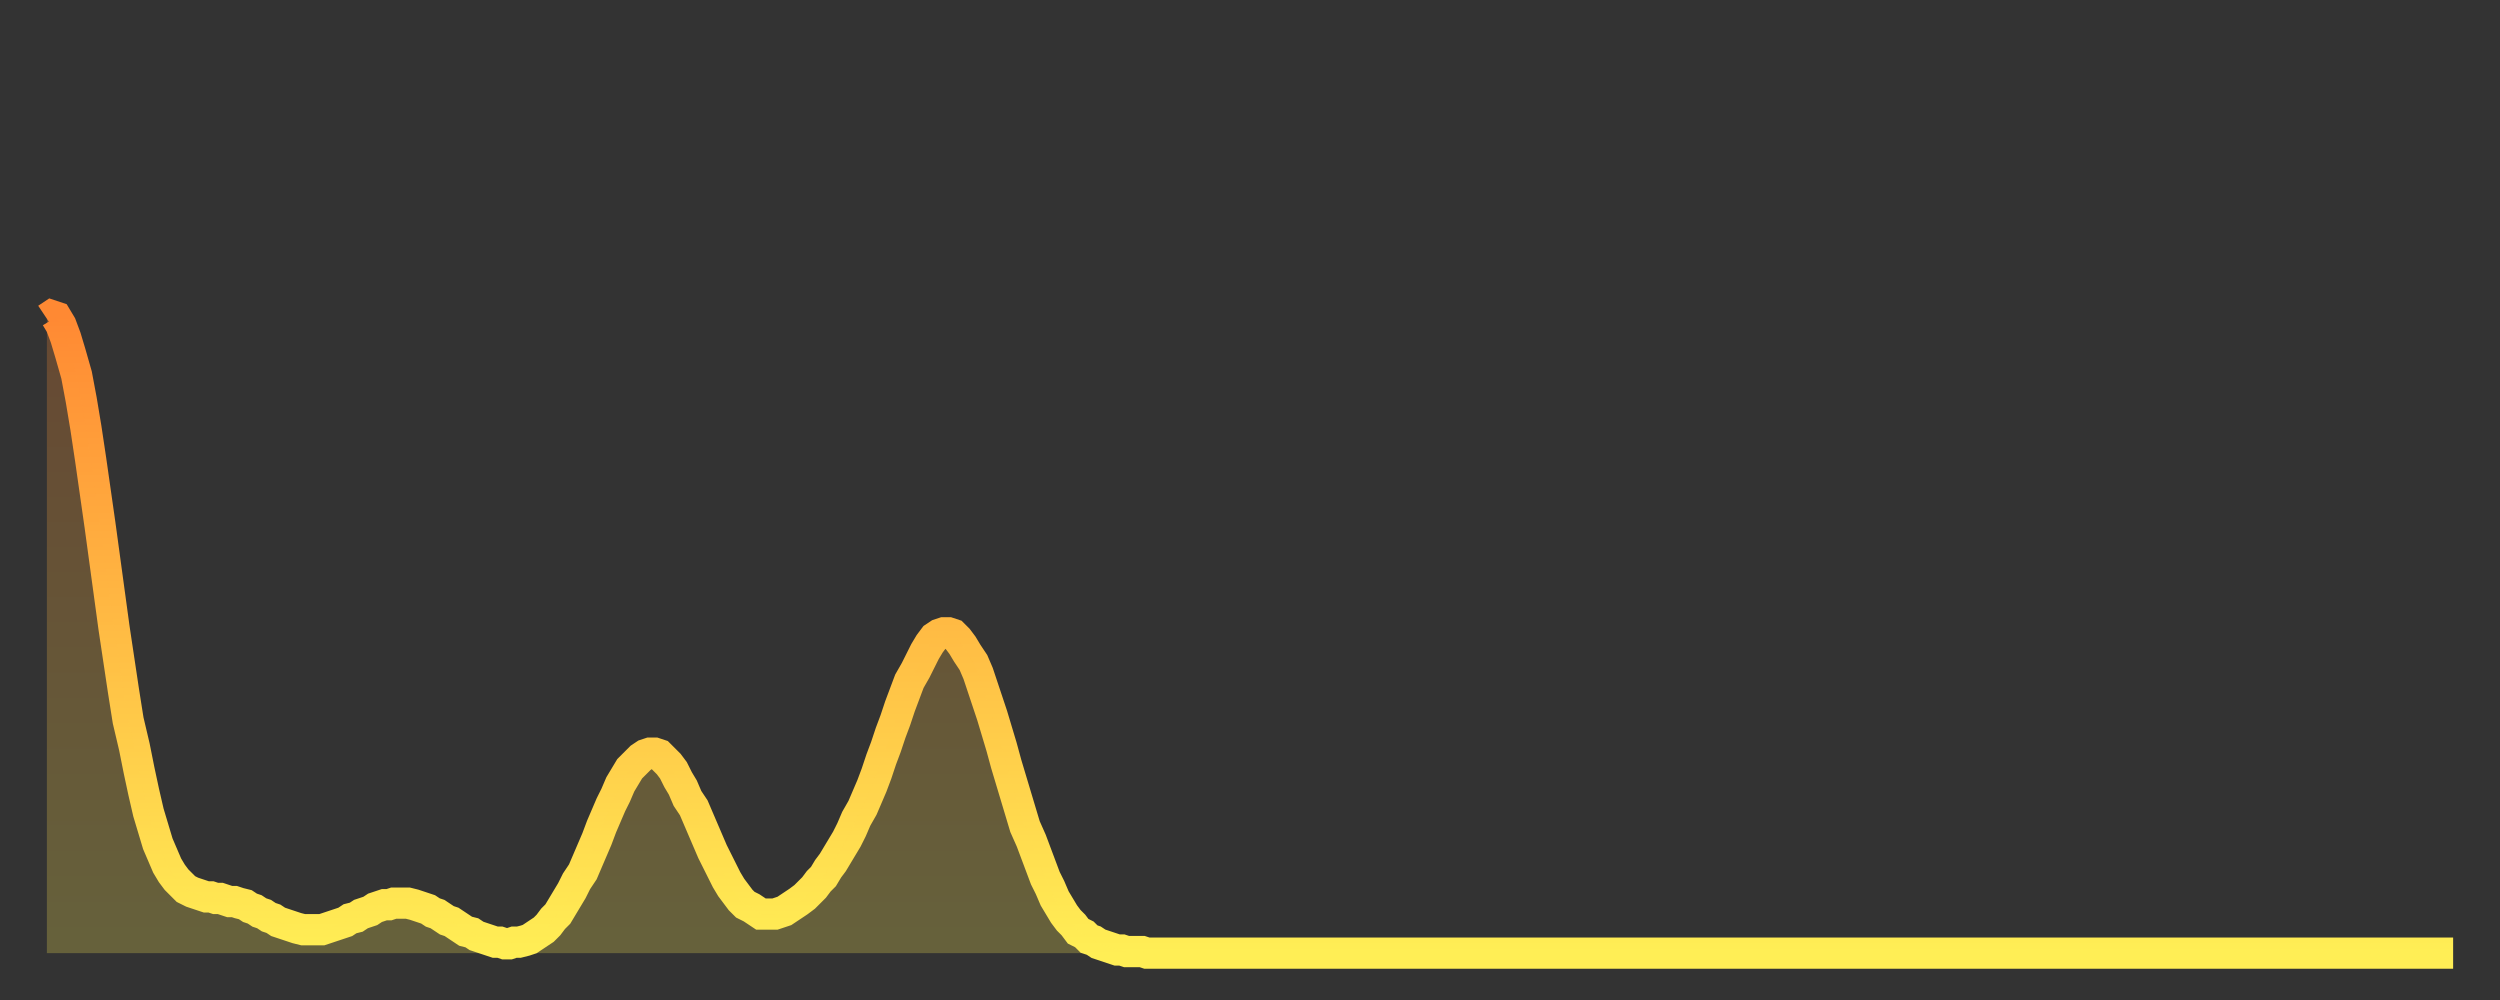 <?xml version="1.0" encoding="utf-8" ?>
<svg baseProfile="full" height="64" version="1.1" width="160" xmlns="http://www.w3.org/2000/svg" xmlns:ev="http://www.w3.org/2001/xml-events" xmlns:xlink="http://www.w3.org/1999/xlink"><rect width="100%" height="100%" fill="#333333" stroke="none"/><defs><linearGradient id="id2117080" x1="0" x2="0" y1="0" y2="1"><stop offset="0%" stop-color="#ff8933" /><stop offset="50%" stop-color="#ffbc44" /><stop offset="100%" stop-color="#ffee55" /></linearGradient></defs><g transform="translate(3,3)"><g><path d="M 0.0 17.4 0.3 17.2 0.6 17.3 0.9 17.8 1.2 18.6 1.5 19.6 1.9 21.0 2.2 22.6 2.5 24.4 2.8 26.4 3.1 28.5 3.4 30.6 3.7 32.8 4.0 35.0 4.3 37.2 4.6 39.2 4.9 41.2 5.2 43.1 5.6 44.8 5.9 46.3 6.2 47.7 6.5 49.0 6.8 50.0 7.1 51.0 7.4 51.7 7.7 52.4 8.0 52.9 8.3 53.3 8.6 53.6 8.9 53.9 9.3 54.1 9.6 54.2 9.9 54.3 10.2 54.4 10.5 54.4 10.8 54.5 11.1 54.5 11.4 54.6 11.7 54.7 12.0 54.7 12.3 54.8 12.7 54.9 13.0 55.1 13.3 55.2 13.6 55.4 13.9 55.5 14.2 55.7 14.5 55.8 14.8 56.0 15.1 56.1 15.4 56.2 15.7 56.3 16.0 56.4 16.4 56.5 16.7 56.5 17.0 56.5 17.3 56.5 17.6 56.5 17.9 56.4 18.2 56.3 18.5 56.2 18.8 56.1 19.1 56.0 19.4 55.8 19.8 55.7 20.1 55.5 20.4 55.4 20.7 55.3 21.0 55.1 21.3 55.0 21.6 54.9 21.9 54.9 22.2 54.8 22.5 54.8 22.8 54.8 23.1 54.8 23.5 54.9 23.8 55.0 24.1 55.1 24.4 55.2 24.7 55.4 25.0 55.5 25.3 55.7 25.6 55.9 25.9 56.0 26.2 56.2 26.5 56.4 26.8 56.6 27.2 56.7 27.5 56.9 27.8 57.0 28.1 57.1 28.4 57.2 28.7 57.3 29.0 57.3 29.3 57.4 29.6 57.4 29.9 57.3 30.2 57.3 30.6 57.2 30.9 57.1 31.2 56.9 31.5 56.7 31.8 56.5 32.1 56.2 32.4 55.8 32.7 55.5 33.0 55.0 33.3 54.5 33.6 54.0 33.9 53.4 34.3 52.8 34.6 52.1 34.9 51.4 35.2 50.7 35.5 49.9 35.8 49.2 36.1 48.5 36.4 47.9 36.7 47.2 37.0 46.7 37.3 46.2 37.7 45.8 38.0 45.5 38.3 45.3 38.6 45.2 38.9 45.2 39.2 45.3 39.5 45.6 39.8 45.9 40.1 46.3 40.4 46.9 40.7 47.4 41.0 48.1 41.4 48.7 41.7 49.4 42.0 50.1 42.3 50.8 42.6 51.5 42.9 52.1 43.2 52.7 43.5 53.3 43.8 53.8 44.1 54.2 44.4 54.6 44.7 54.9 45.1 55.1 45.4 55.3 45.7 55.5 46.0 55.5 46.3 55.5 46.6 55.5 46.9 55.4 47.2 55.3 47.5 55.1 47.8 54.9 48.1 54.7 48.5 54.4 48.8 54.1 49.1 53.8 49.4 53.4 49.7 53.1 50.0 52.6 50.3 52.2 50.6 51.7 50.9 51.2 51.2 50.7 51.5 50.1 51.8 49.4 52.2 48.7 52.5 48.0 52.8 47.3 53.1 46.5 53.4 45.6 53.7 44.8 54.0 43.9 54.3 43.1 54.6 42.2 54.9 41.4 55.2 40.6 55.6 39.9 55.9 39.3 56.2 38.7 56.5 38.2 56.8 37.8 57.1 37.6 57.4 37.5 57.7 37.5 58.0 37.6 58.3 37.9 58.6 38.3 58.9 38.8 59.3 39.4 59.6 40.1 59.9 41.0 60.2 41.9 60.5 42.8 60.8 43.8 61.1 44.8 61.4 45.9 61.7 46.9 62.0 47.9 62.3 48.9 62.6 49.9 63.0 50.8 63.3 51.6 63.6 52.4 63.9 53.2 64.2 53.8 64.5 54.5 64.8 55.0 65.1 55.5 65.4 55.9 65.7 56.2 66.0 56.6 66.4 56.8 66.7 57.1 67.0 57.2 67.3 57.4 67.6 57.5 67.9 57.6 68.2 57.7 68.5 57.8 68.8 57.8 69.1 57.9 69.4 57.9 69.7 57.9 70.1 57.9 70.4 58.0 70.7 58.0 71.0 58.0 71.3 58.0 71.6 58.0 71.9 58.0 72.2 58.0 72.5 58.0 72.8 58.0 73.1 58.0 73.5 58.0 73.8 58.0 74.1 58.0 74.4 58.0 74.7 58.0 75.0 58.0 75.3 58.0 75.6 58.0 75.9 58.0 76.2 58.0 76.5 58.0 76.8 58.0 77.2 58.0 77.5 58.0 77.8 58.0 78.1 58.0 78.4 58.0 78.7 58.0 79.0 58.0 79.3 58.0 79.6 58.0 79.9 58.0 80.2 58.0 80.5 58.0 80.9 58.0 81.2 58.0 81.5 58.0 81.8 58.0 82.1 58.0 82.4 58.0 82.7 58.0 83.0 58.0 83.3 58.0 83.6 58.0 83.9 58.0 84.3 58.0 84.6 58.0 84.9 58.0 85.2 58.0 85.5 58.0 85.8 58.0 86.1 58.0 86.4 58.0 86.7 58.0 87.0 58.0 87.3 58.0 87.6 58.0 88.0 58.0 88.3 58.0 88.6 58.0 88.9 58.0 89.2 58.0 89.5 58.0 89.8 58.0 90.1 58.0 90.4 58.0 90.7 58.0 91.0 58.0 91.4 58.0 91.7 58.0 92.0 58.0 92.3 58.0 92.6 58.0 92.9 58.0 93.2 58.0 93.5 58.0 93.8 58.0 94.1 58.0 94.4 58.0 94.7 58.0 95.1 58.0 95.4 58.0 95.7 58.0 96.0 58.0 96.3 58.0 96.6 58.0 96.9 58.0 97.2 58.0 97.5 58.0 97.8 58.0 98.1 58.0 98.4 58.0 98.8 58.0 99.1 58.0 99.4 58.0 99.7 58.0 100.0 58.0 100.3 58.0 100.6 58.0 100.9 58.0 101.2 58.0 101.5 58.0 101.8 58.0 102.2 58.0 102.5 58.0 102.8 58.0 103.1 58.0 103.4 58.0 103.7 58.0 104.0 58.0 104.3 58.0 104.6 58.0 104.9 58.0 105.2 58.0 105.5 58.0 105.9 58.0 106.2 58.0 106.5 58.0 106.8 58.0 107.1 58.0 107.4 58.0 107.7 58.0 108.0 58.0 108.3 58.0 108.6 58.0 108.9 58.0 109.3 58.0 109.6 58.0 109.9 58.0 110.2 58.0 110.5 58.0 110.8 58.0 111.1 58.0 111.4 58.0 111.7 58.0 112.0 58.0 112.3 58.0 112.6 58.0 113.0 58.0 113.3 58.0 113.6 58.0 113.9 58.0 114.2 58.0 114.5 58.0 114.8 58.0 115.1 58.0 115.4 58.0 115.7 58.0 116.0 58.0 116.3 58.0 116.7 58.0 117.0 58.0 117.3 58.0 117.6 58.0 117.9 58.0 118.2 58.0 118.5 58.0 118.8 58.0 119.1 58.0 119.4 58.0 119.7 58.0 120.1 58.0 120.4 58.0 120.7 58.0 121.0 58.0 121.3 58.0 121.6 58.0 121.9 58.0 122.2 58.0 122.5 58.0 122.8 58.0 123.1 58.0 123.4 58.0 123.8 58.0 124.1 58.0 124.4 58.0 124.7 58.0 125.0 58.0 125.3 58.0 125.6 58.0 125.9 58.0 126.2 58.0 126.5 58.0 126.8 58.0 127.2 58.0 127.5 58.0 127.8 58.0 128.1 58.0 128.4 58.0 128.7 58.0 129.0 58.0 129.3 58.0 129.6 58.0 129.9 58.0 130.2 58.0 130.5 58.0 130.9 58.0 131.2 58.0 131.5 58.0 131.8 58.0 132.1 58.0 132.4 58.0 132.7 58.0 133.0 58.0 133.3 58.0 133.6 58.0 133.9 58.0 134.2 58.0 134.6 58.0 134.9 58.0 135.2 58.0 135.5 58.0 135.8 58.0 136.1 58.0 136.4 58.0 136.7 58.0 137.0 58.0 137.3 58.0 137.6 58.0 138.0 58.0 138.3 58.0 138.6 58.0 138.9 58.0 139.2 58.0 139.5 58.0 139.8 58.0 140.1 58.0 140.4 58.0 140.7 58.0 141.0 58.0 141.3 58.0 141.7 58.0 142.0 58.0 142.3 58.0 142.6 58.0 142.9 58.0 143.2 58.0 143.5 58.0 143.8 58.0 144.1 58.0 144.4 58.0 144.7 58.0 145.1 58.0 145.4 58.0 145.7 58.0 146.0 58.0 146.3 58.0 146.6 58.0 146.9 58.0 147.2 58.0 147.5 58.0 147.8 58.0 148.1 58.0 148.4 58.0 148.8 58.0 149.1 58.0 149.4 58.0 149.7 58.0 150.0 58.0 150.3 58.0 150.6 58.0 150.9 58.0 151.2 58.0 151.5 58.0 151.8 58.0 152.1 58.0 152.5 58.0 152.8 58.0 153.1 58.0 153.4 58.0 153.7 58.0 154.0 58.0" fill="none" id="graph-curve" opacity="1" stroke="url(#id2117080)" stroke-width="2" /><path d="M 0 58 L 0.0 17.4 0.3 17.2 0.6 17.3 0.9 17.8 1.2 18.6 1.5 19.6 1.9 21.0 2.2 22.6 2.5 24.4 2.8 26.4 3.1 28.5 3.4 30.6 3.7 32.8 4.0 35.0 4.3 37.2 4.6 39.2 4.9 41.2 5.2 43.1 5.6 44.8 5.9 46.3 6.2 47.7 6.5 49.0 6.8 50.0 7.1 51.0 7.4 51.7 7.7 52.4 8.0 52.9 8.3 53.3 8.6 53.6 8.9 53.9 9.3 54.1 9.6 54.2 9.9 54.3 10.2 54.4 10.5 54.4 10.8 54.5 11.1 54.5 11.4 54.6 11.7 54.7 12.0 54.7 12.3 54.8 12.7 54.9 13.0 55.1 13.3 55.2 13.6 55.4 13.9 55.5 14.2 55.7 14.5 55.8 14.8 56.0 15.1 56.1 15.4 56.2 15.7 56.3 16.0 56.4 16.4 56.5 16.7 56.5 17.0 56.5 17.3 56.5 17.6 56.5 17.9 56.4 18.2 56.3 18.5 56.2 18.8 56.1 19.1 56.0 19.4 55.8 19.8 55.7 20.1 55.5 20.4 55.4 20.7 55.3 21.0 55.1 21.3 55.0 21.6 54.9 21.9 54.9 22.2 54.8 22.5 54.8 22.8 54.8 23.1 54.8 23.5 54.9 23.8 55.0 24.1 55.1 24.4 55.2 24.7 55.4 25.0 55.5 25.3 55.7 25.6 55.9 25.9 56.0 26.2 56.2 26.5 56.4 26.8 56.6 27.2 56.7 27.5 56.9 27.8 57.0 28.1 57.1 28.4 57.2 28.7 57.3 29.0 57.3 29.3 57.4 29.6 57.4 29.9 57.3 30.2 57.3 30.6 57.2 30.9 57.1 31.2 56.9 31.5 56.7 31.8 56.5 32.1 56.2 32.4 55.8 32.7 55.5 33.0 55.0 33.3 54.5 33.6 54.0 33.9 53.4 34.3 52.8 34.6 52.1 34.9 51.4 35.2 50.7 35.5 49.9 35.8 49.2 36.1 48.5 36.4 47.9 36.7 47.2 37.0 46.7 37.3 46.2 37.7 45.8 38.0 45.5 38.3 45.3 38.6 45.2 38.9 45.2 39.2 45.3 39.5 45.6 39.8 45.9 40.1 46.3 40.4 46.9 40.7 47.4 41.0 48.1 41.4 48.7 41.7 49.4 42.0 50.1 42.3 50.8 42.6 51.5 42.9 52.1 43.2 52.7 43.5 53.3 43.8 53.8 44.1 54.2 44.4 54.6 44.7 54.9 45.1 55.1 45.4 55.3 45.7 55.5 46.0 55.5 46.3 55.5 46.6 55.5 46.9 55.4 47.2 55.3 47.5 55.1 47.8 54.9 48.1 54.7 48.5 54.4 48.8 54.1 49.1 53.8 49.4 53.4 49.7 53.1 50.0 52.6 50.3 52.2 50.6 51.7 50.9 51.2 51.2 50.7 51.5 50.1 51.8 49.4 52.2 48.7 52.5 48.0 52.8 47.3 53.1 46.5 53.4 45.6 53.7 44.8 54.0 43.9 54.3 43.1 54.6 42.2 54.9 41.4 55.2 40.6 55.6 39.9 55.9 39.3 56.2 38.7 56.5 38.2 56.8 37.8 57.1 37.6 57.4 37.5 57.7 37.5 58.0 37.6 58.3 37.9 58.6 38.3 58.9 38.8 59.3 39.4 59.6 40.1 59.9 41.0 60.2 41.9 60.5 42.8 60.8 43.8 61.1 44.8 61.4 45.9 61.7 46.9 62.0 47.9 62.3 48.9 62.6 49.9 63.0 50.8 63.3 51.6 63.6 52.4 63.9 53.2 64.2 53.8 64.5 54.5 64.8 55.0 65.1 55.5 65.4 55.9 65.7 56.2 66.0 56.6 66.4 56.8 66.7 57.1 67.0 57.2 67.3 57.4 67.6 57.5 67.9 57.6 68.2 57.7 68.5 57.8 68.8 57.8 69.1 57.9 69.4 57.9 69.7 57.9 70.1 57.9 70.4 58.0 70.7 58.0 71.0 58.0 71.3 58.0 71.6 58.0 71.9 58.0 72.2 58.0 72.5 58.0 72.8 58.0 73.1 58.0 73.5 58.0 73.8 58.0 74.1 58.0 74.4 58.0 74.7 58.0 75.0 58.0 75.3 58.0 75.6 58.0 75.9 58.0 76.2 58.0 76.5 58.0 76.8 58.0 77.2 58.0 77.5 58.0 77.8 58.0 78.1 58.0 78.4 58.0 78.7 58.0 79.0 58.0 79.3 58.0 79.6 58.0 79.9 58.0 80.2 58.0 80.5 58.0 80.9 58.0 81.2 58.0 81.5 58.0 81.8 58.0 82.1 58.0 82.4 58.0 82.7 58.0 83.0 58.0 83.3 58.0 83.6 58.0 83.9 58.0 84.3 58.0 84.6 58.0 84.9 58.0 85.2 58.0 85.5 58.0 85.8 58.0 86.1 58.0 86.4 58.0 86.7 58.0 87.0 58.0 87.3 58.0 87.6 58.0 88.0 58.0 88.3 58.0 88.6 58.0 88.9 58.0 89.2 58.0 89.5 58.0 89.8 58.0 90.1 58.0 90.4 58.0 90.7 58.0 91.0 58.0 91.4 58.0 91.7 58.0 92.0 58.0 92.3 58.0 92.6 58.0 92.9 58.0 93.2 58.0 93.5 58.0 93.8 58.0 94.1 58.0 94.4 58.0 94.7 58.0 95.1 58.0 95.4 58.0 95.7 58.0 96.0 58.0 96.3 58.0 96.6 58.0 96.9 58.0 97.2 58.0 97.5 58.0 97.8 58.0 98.1 58.0 98.4 58.0 98.8 58.0 99.1 58.0 99.4 58.0 99.7 58.0 100.0 58.0 100.3 58.0 100.6 58.0 100.9 58.0 101.2 58.0 101.5 58.0 101.8 58.0 102.2 58.0 102.5 58.0 102.8 58.0 103.1 58.0 103.4 58.0 103.7 58.0 104.0 58.0 104.3 58.0 104.6 58.0 104.9 58.0 105.2 58.0 105.5 58.0 105.9 58.0 106.2 58.0 106.5 58.0 106.8 58.0 107.1 58.0 107.4 58.0 107.7 58.0 108.0 58.0 108.3 58.0 108.6 58.0 108.9 58.0 109.3 58.0 109.6 58.0 109.9 58.0 110.2 58.0 110.5 58.0 110.8 58.0 111.1 58.0 111.4 58.0 111.7 58.0 112.0 58.0 112.3 58.0 112.6 58.0 113.0 58.0 113.3 58.0 113.6 58.0 113.9 58.0 114.2 58.0 114.5 58.0 114.8 58.0 115.1 58.0 115.4 58.0 115.7 58.0 116.0 58.0 116.3 58.0 116.7 58.0 117.0 58.0 117.3 58.0 117.6 58.0 117.9 58.0 118.2 58.0 118.5 58.0 118.8 58.0 119.1 58.0 119.4 58.0 119.7 58.0 120.1 58.0 120.4 58.0 120.7 58.0 121.0 58.0 121.3 58.0 121.6 58.0 121.9 58.0 122.2 58.0 122.5 58.0 122.8 58.0 123.1 58.0 123.4 58.0 123.8 58.0 124.1 58.0 124.4 58.0 124.7 58.0 125.0 58.0 125.3 58.0 125.6 58.0 125.9 58.0 126.2 58.0 126.5 58.0 126.8 58.0 127.2 58.0 127.5 58.0 127.8 58.0 128.1 58.0 128.4 58.0 128.7 58.0 129.0 58.0 129.3 58.0 129.6 58.0 129.9 58.0 130.2 58.0 130.5 58.0 130.9 58.0 131.2 58.0 131.5 58.0 131.8 58.0 132.1 58.0 132.4 58.0 132.7 58.0 133.0 58.0 133.3 58.0 133.6 58.0 133.9 58.0 134.2 58.0 134.6 58.0 134.9 58.0 135.2 58.0 135.5 58.0 135.8 58.0 136.1 58.0 136.4 58.0 136.7 58.0 137.0 58.0 137.3 58.0 137.6 58.0 138.0 58.0 138.3 58.0 138.6 58.0 138.9 58.0 139.2 58.0 139.5 58.0 139.8 58.0 140.1 58.0 140.4 58.0 140.7 58.0 141.0 58.0 141.3 58.0 141.7 58.0 142.0 58.0 142.3 58.0 142.6 58.0 142.9 58.0 143.2 58.0 143.5 58.0 143.8 58.0 144.1 58.0 144.4 58.0 144.7 58.0 145.1 58.0 145.4 58.0 145.7 58.0 146.0 58.0 146.3 58.0 146.6 58.0 146.9 58.0 147.2 58.0 147.5 58.0 147.8 58.0 148.1 58.0 148.4 58.0 148.8 58.0 149.1 58.0 149.4 58.0 149.7 58.0 150.0 58.0 150.3 58.0 150.6 58.0 150.9 58.0 151.2 58.0 151.5 58.0 151.8 58.0 152.1 58.0 152.5 58.0 152.8 58.0 153.1 58.0 153.4 58.0 153.7 58.0 154.0 58.0 154 58" fill="url(#id2117080)" fill-opacity=".25" id="graph-shadow" /></g></g></svg>
